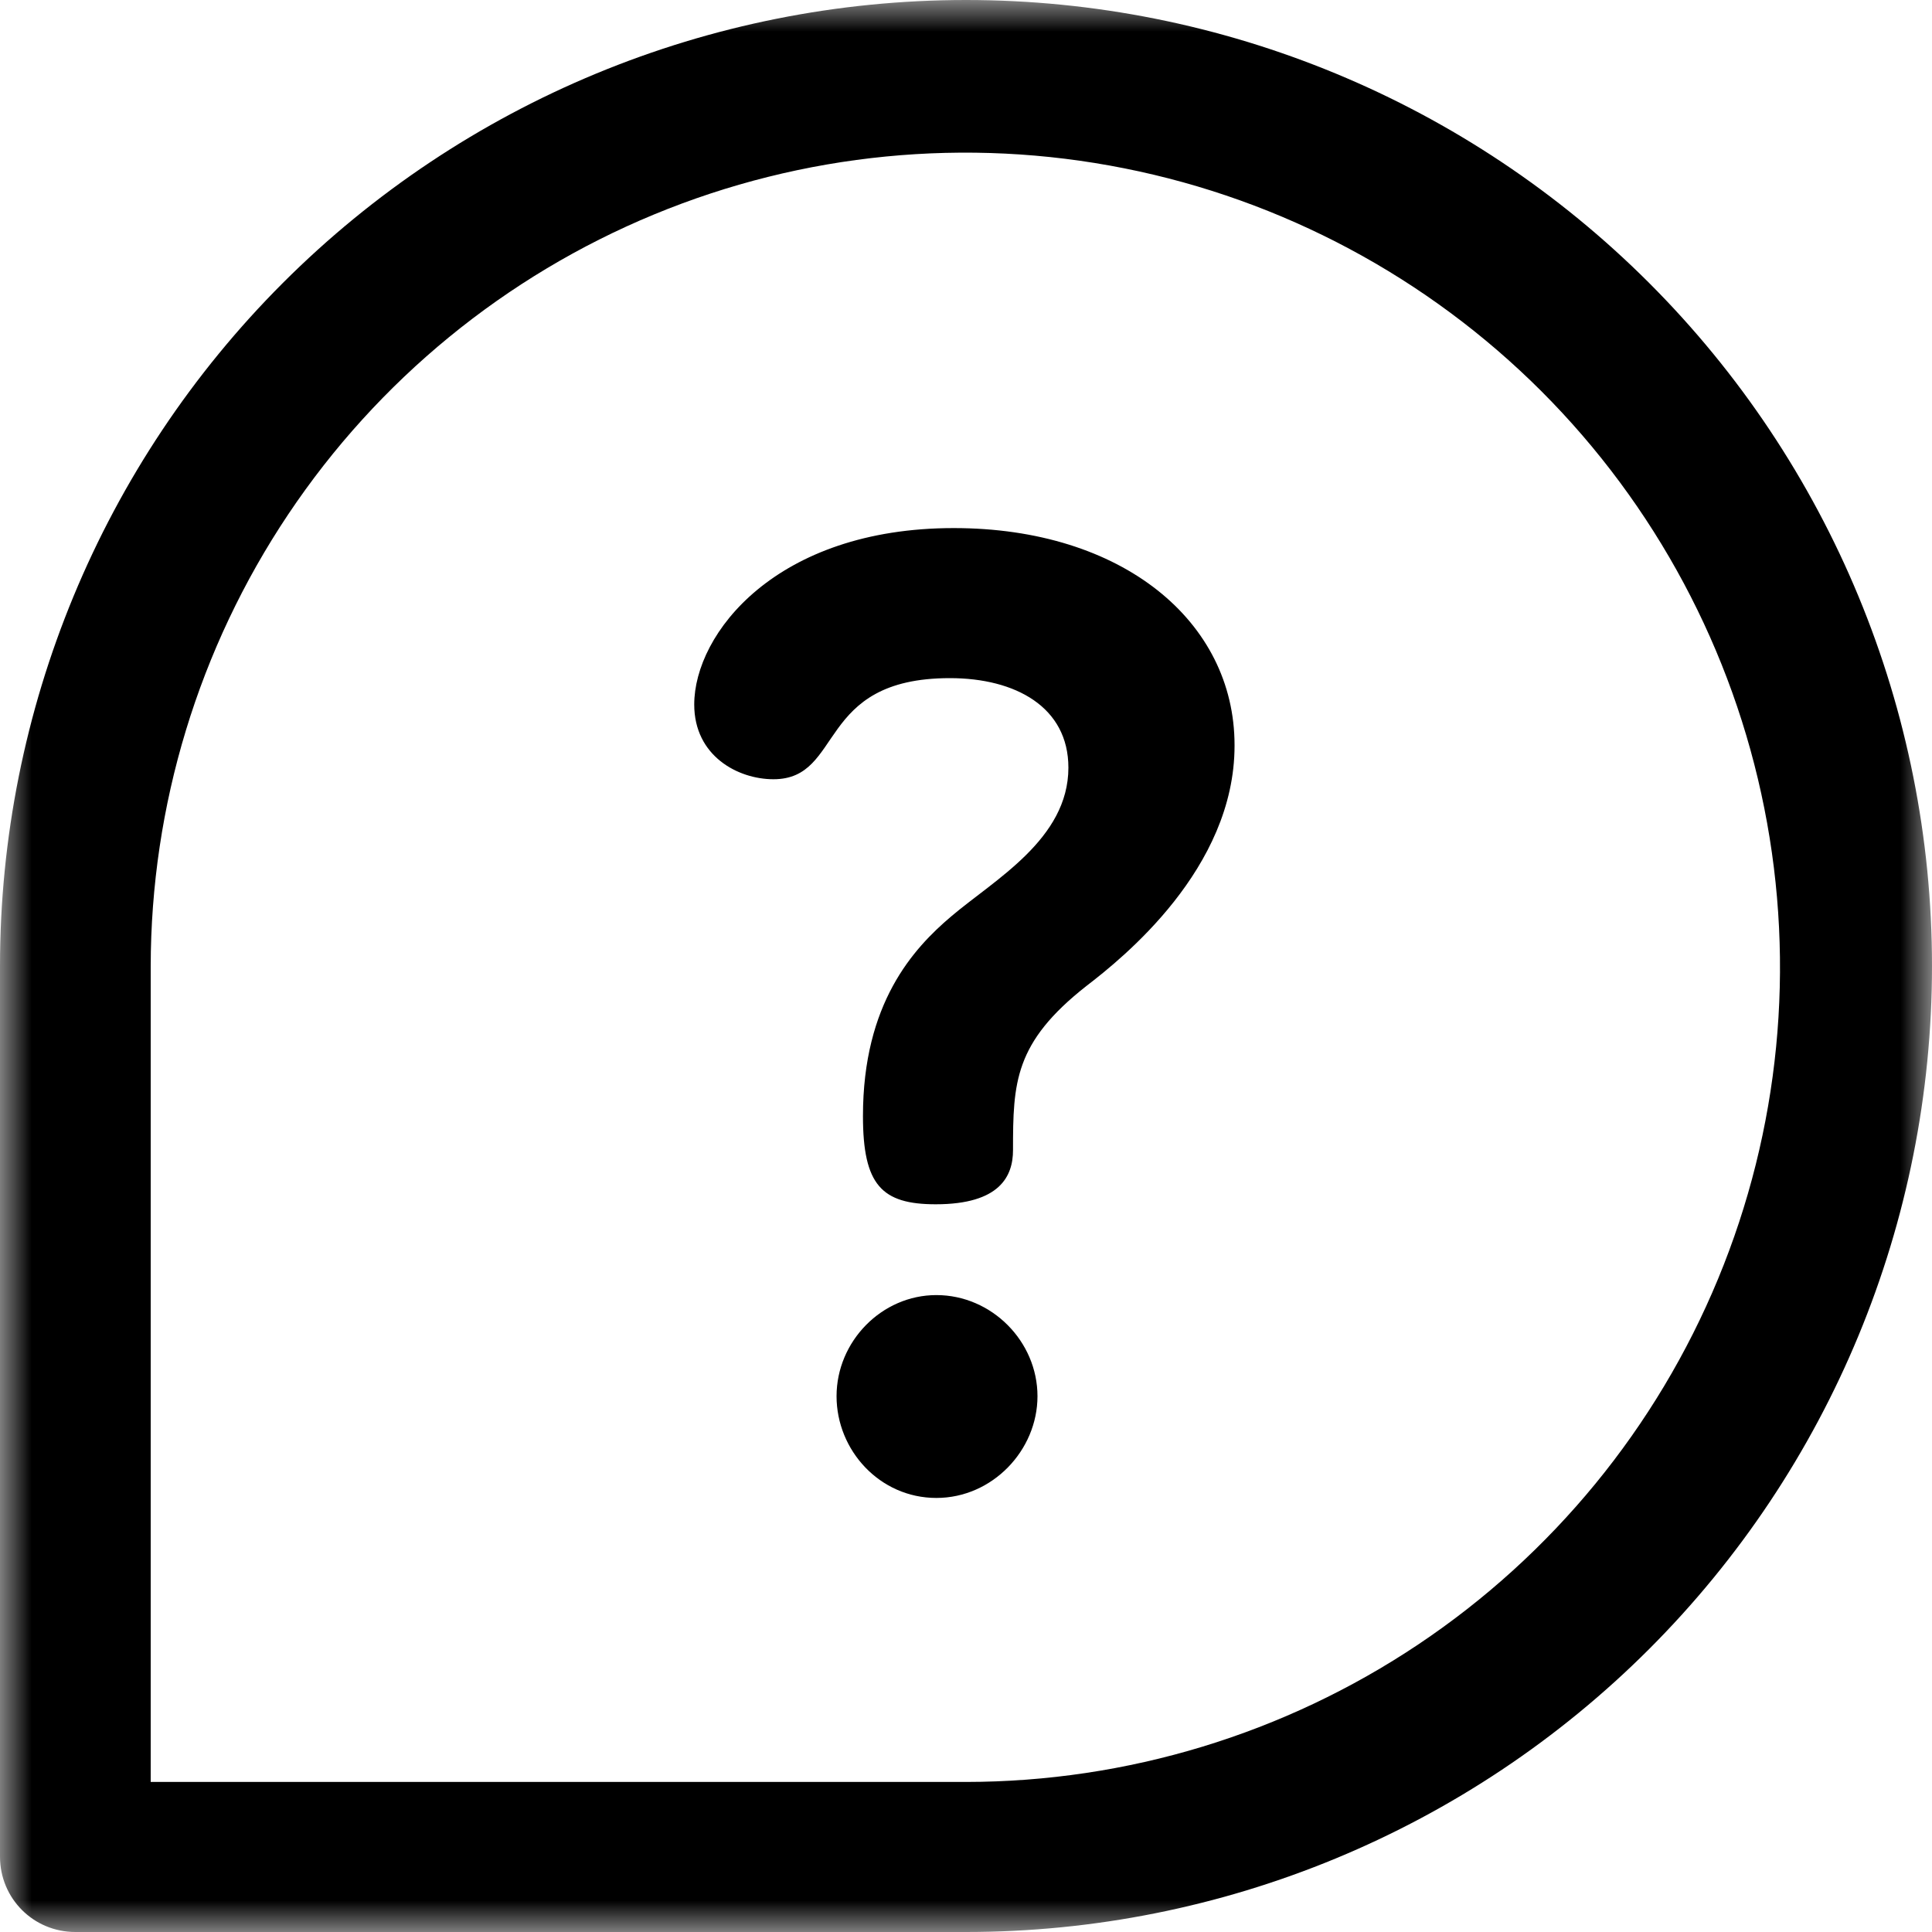 <svg width="30" height="30" viewBox="0 0 30 30" fill="none" xmlns="http://www.w3.org/2000/svg">
<mask id="mask0_6_173" style="mask-type:luminance" maskUnits="userSpaceOnUse" x="0" y="0" width="30" height="30">
<path d="M0 0H30V30H0V0Z" fill="white"/>
</mask>
<g mask="url(#mask0_6_173)">
<path d="M15 0C18.978 0 22.794 1.58 25.607 4.393C28.42 7.206 30 11.022 30 15C30 18.978 28.42 22.794 25.607 25.607C22.794 28.42 18.978 30 15 30H1.17C0.52 30 0 29.48 0 28.83V15C0 11.022 1.58 7.206 4.393 4.393C7.206 1.58 11.022 0 15 0ZM15 27.67C17.501 27.668 19.945 26.925 22.024 25.534C24.103 24.143 25.723 22.168 26.679 19.856C27.635 17.545 27.885 15.002 27.396 12.55C26.908 10.097 25.703 7.844 23.935 6.075C22.166 4.307 19.913 3.102 17.46 2.614C15.007 2.125 12.465 2.375 10.154 3.331C7.843 4.287 5.867 5.907 4.476 7.986C3.085 10.065 2.342 12.509 2.34 15.01V27.67H15.01M16.11 21.68C16.11 22.52 15.41 23.26 14.54 23.26C13.66 23.26 12.99 22.52 12.99 21.68C12.99 20.83 13.69 20.11 14.54 20.11C15.4 20.11 16.11 20.83 16.11 21.68ZM19.17 11.58C19.17 13.49 17.43 14.88 16.87 15.31C15.75 16.19 15.73 16.81 15.73 17.86C15.73 18.26 15.53 18.7 14.53 18.7C13.69 18.7 13.4 18.4 13.4 17.33C13.4 15.58 14.18 14.73 14.77 14.23C15.44 13.66 16.59 13.03 16.59 11.92C16.59 10.98 15.77 10.53 14.75 10.53C12.66 10.53 13.11 12.1 12.01 12.1C11.46 12.1 10.78 11.74 10.78 10.94C10.78 9.84 12.05 8.2 14.81 8.2C17.43 8.2 19.17 9.65 19.17 11.57" fill="black"/>
</g>
</svg>
